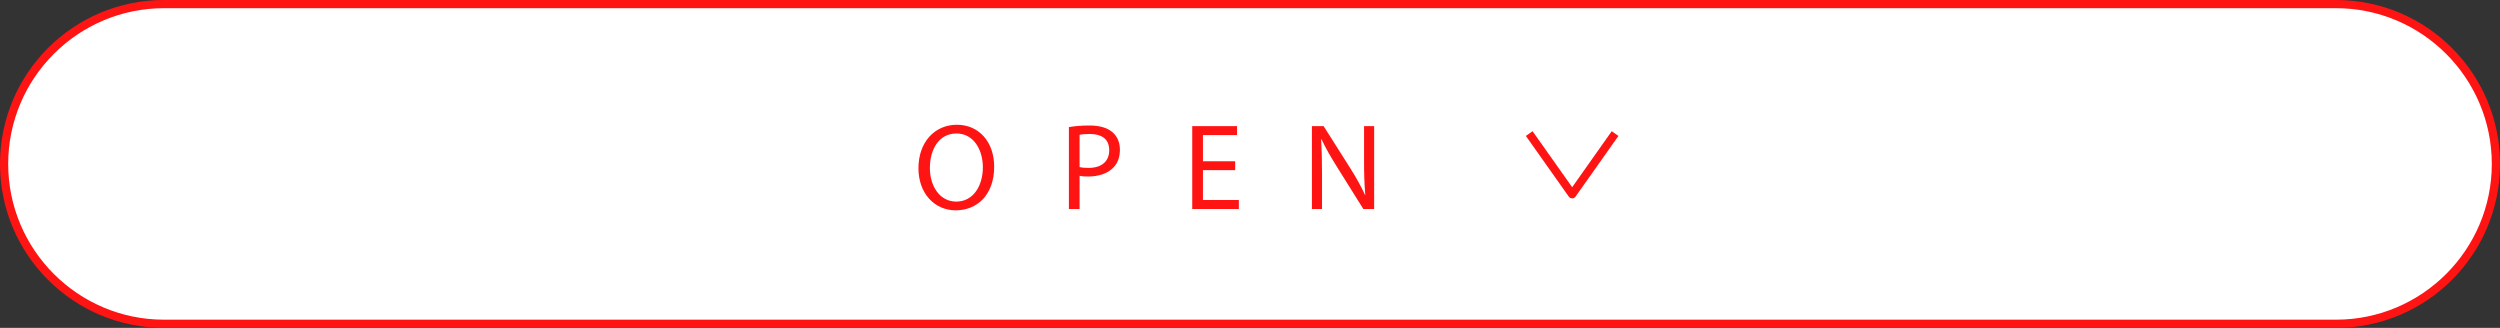 <svg id="_レイヤー_2" data-name="レイヤー 2" xmlns="http://www.w3.org/2000/svg" viewBox="0 0 610 80"><rect x="0" y="0" width="610" height="80" fill="#333333" stroke="none"/><defs><style>.cls-4{fill:#ff1414}</style></defs><g id="design"><path d="M40 79C18.49 79 1 61.5 1 40S18.49 1 40 1h530c21.5 0 39 17.5 39 39s-17.5 39-39 39H40z" fill="#fff"/><path class="cls-4" d="M570 2c20.95 0 38 17.05 38 38s-17.05 38-38 38H40C19.05 78 2 60.95 2 40S19.05 2 40 2h530m0-2H40C17.91 0 0 17.91 0 40s17.91 40 40 40h530c22.09 0 40-17.91 40-40S592.09 0 570 0z"/><path class="cls-4" d="M242.58 40.67c0 6.96-4.23 10.65-9.39 10.65s-9.09-4.14-9.09-10.26c0-6.42 3.99-10.62 9.39-10.62s9.09 4.23 9.09 10.23zm-15.69.33c0 4.32 2.34 8.19 6.45 8.19s6.48-3.81 6.48-8.4c0-4.02-2.1-8.22-6.45-8.22s-6.48 3.99-6.48 8.43zm33.92-9.99c1.26-.21 2.91-.39 5.01-.39 2.58 0 4.47.6 5.67 1.68 1.11.96 1.77 2.43 1.77 4.23s-.54 3.27-1.56 4.32c-1.38 1.47-3.63 2.22-6.18 2.22-.78 0-1.5-.03-2.1-.18v8.1h-2.61V31.01zm2.61 9.75c.57.15 1.29.21 2.16.21 3.15 0 5.07-1.53 5.07-4.32s-1.89-3.96-4.77-3.96c-1.14 0-2.01.09-2.46.21v7.86zm37.96.75h-7.86v7.29h8.76v2.19h-11.37V30.77h10.92v2.19h-8.31v6.39h7.86v2.16zm18.73 9.48V30.77h2.85L329.44 41c1.5 2.37 2.67 4.5 3.63 6.57l.06-.03c-.24-2.7-.3-5.16-.3-8.31v-8.46h2.46v20.22h-2.64l-6.42-10.26c-1.41-2.25-2.76-4.56-3.78-6.75l-.09.03c.15 2.55.21 4.98.21 8.34v8.64h-2.46z"/><path d="M385.87 40.67c0 6.96-4.23 10.65-9.39 10.65s-9.09-4.14-9.09-10.26c0-6.42 3.99-10.62 9.39-10.62s9.09 4.23 9.09 10.23zm-15.69.33c0 4.32 2.34 8.19 6.45 8.19s6.48-3.81 6.48-8.4c0-4.02-2.1-8.22-6.45-8.22s-6.48 3.99-6.48 8.43z" fill="none"/><path stroke="#ff1414" stroke-linejoin="round" stroke-width="2" fill="none" d="M373.13 32.59l10.48 14.82 10.47-14.82"/></g></svg>